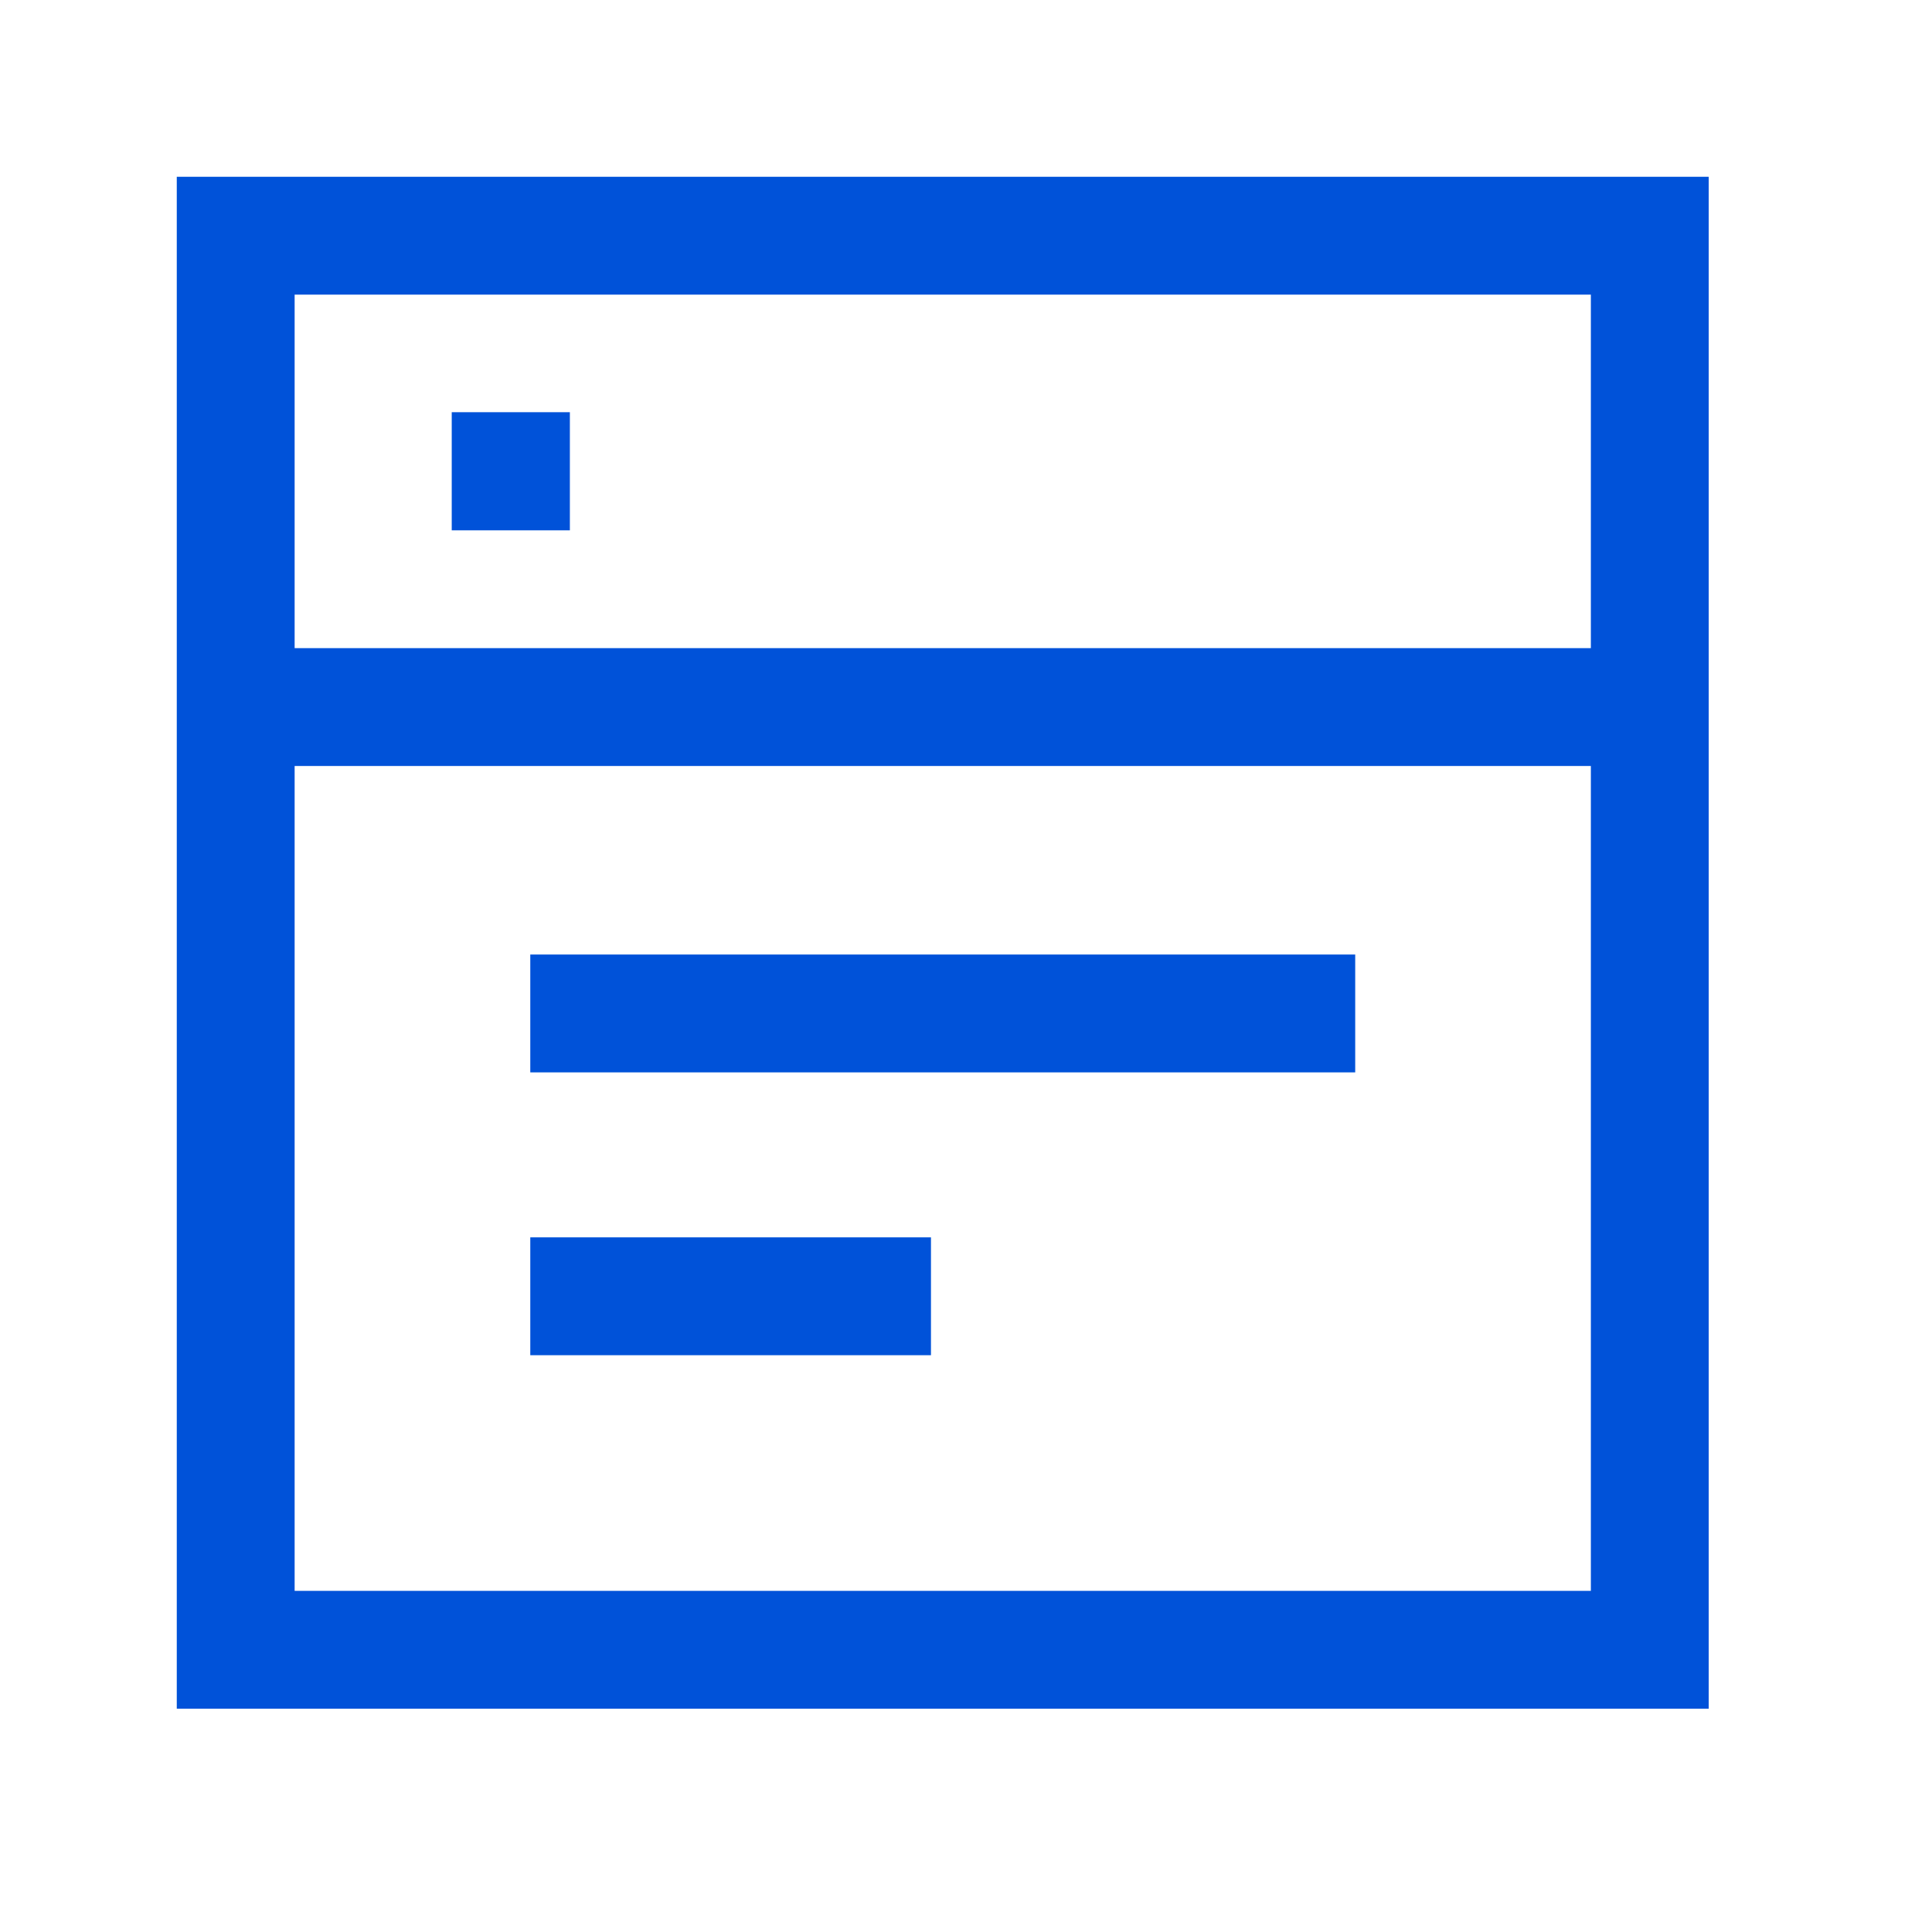 <svg width="41" height="41" viewBox="0 0 41 41" fill="none" xmlns="http://www.w3.org/2000/svg">
<g id="&#232;&#189;&#175;&#232;&#145;&#151;">
<path id="stroke3" d="M5.002 15.005H35.011M12.504 21.507L27.509 21.507M12.504 27.509H18.506M5.002 5.002H35.011V35.011H5.002V5.002ZM10.843 9.998V10.004H10.837V9.998H10.843Z" stroke="#0052D9" stroke-width="2.501" stroke-linecap="square"/>
</g>
</svg>
